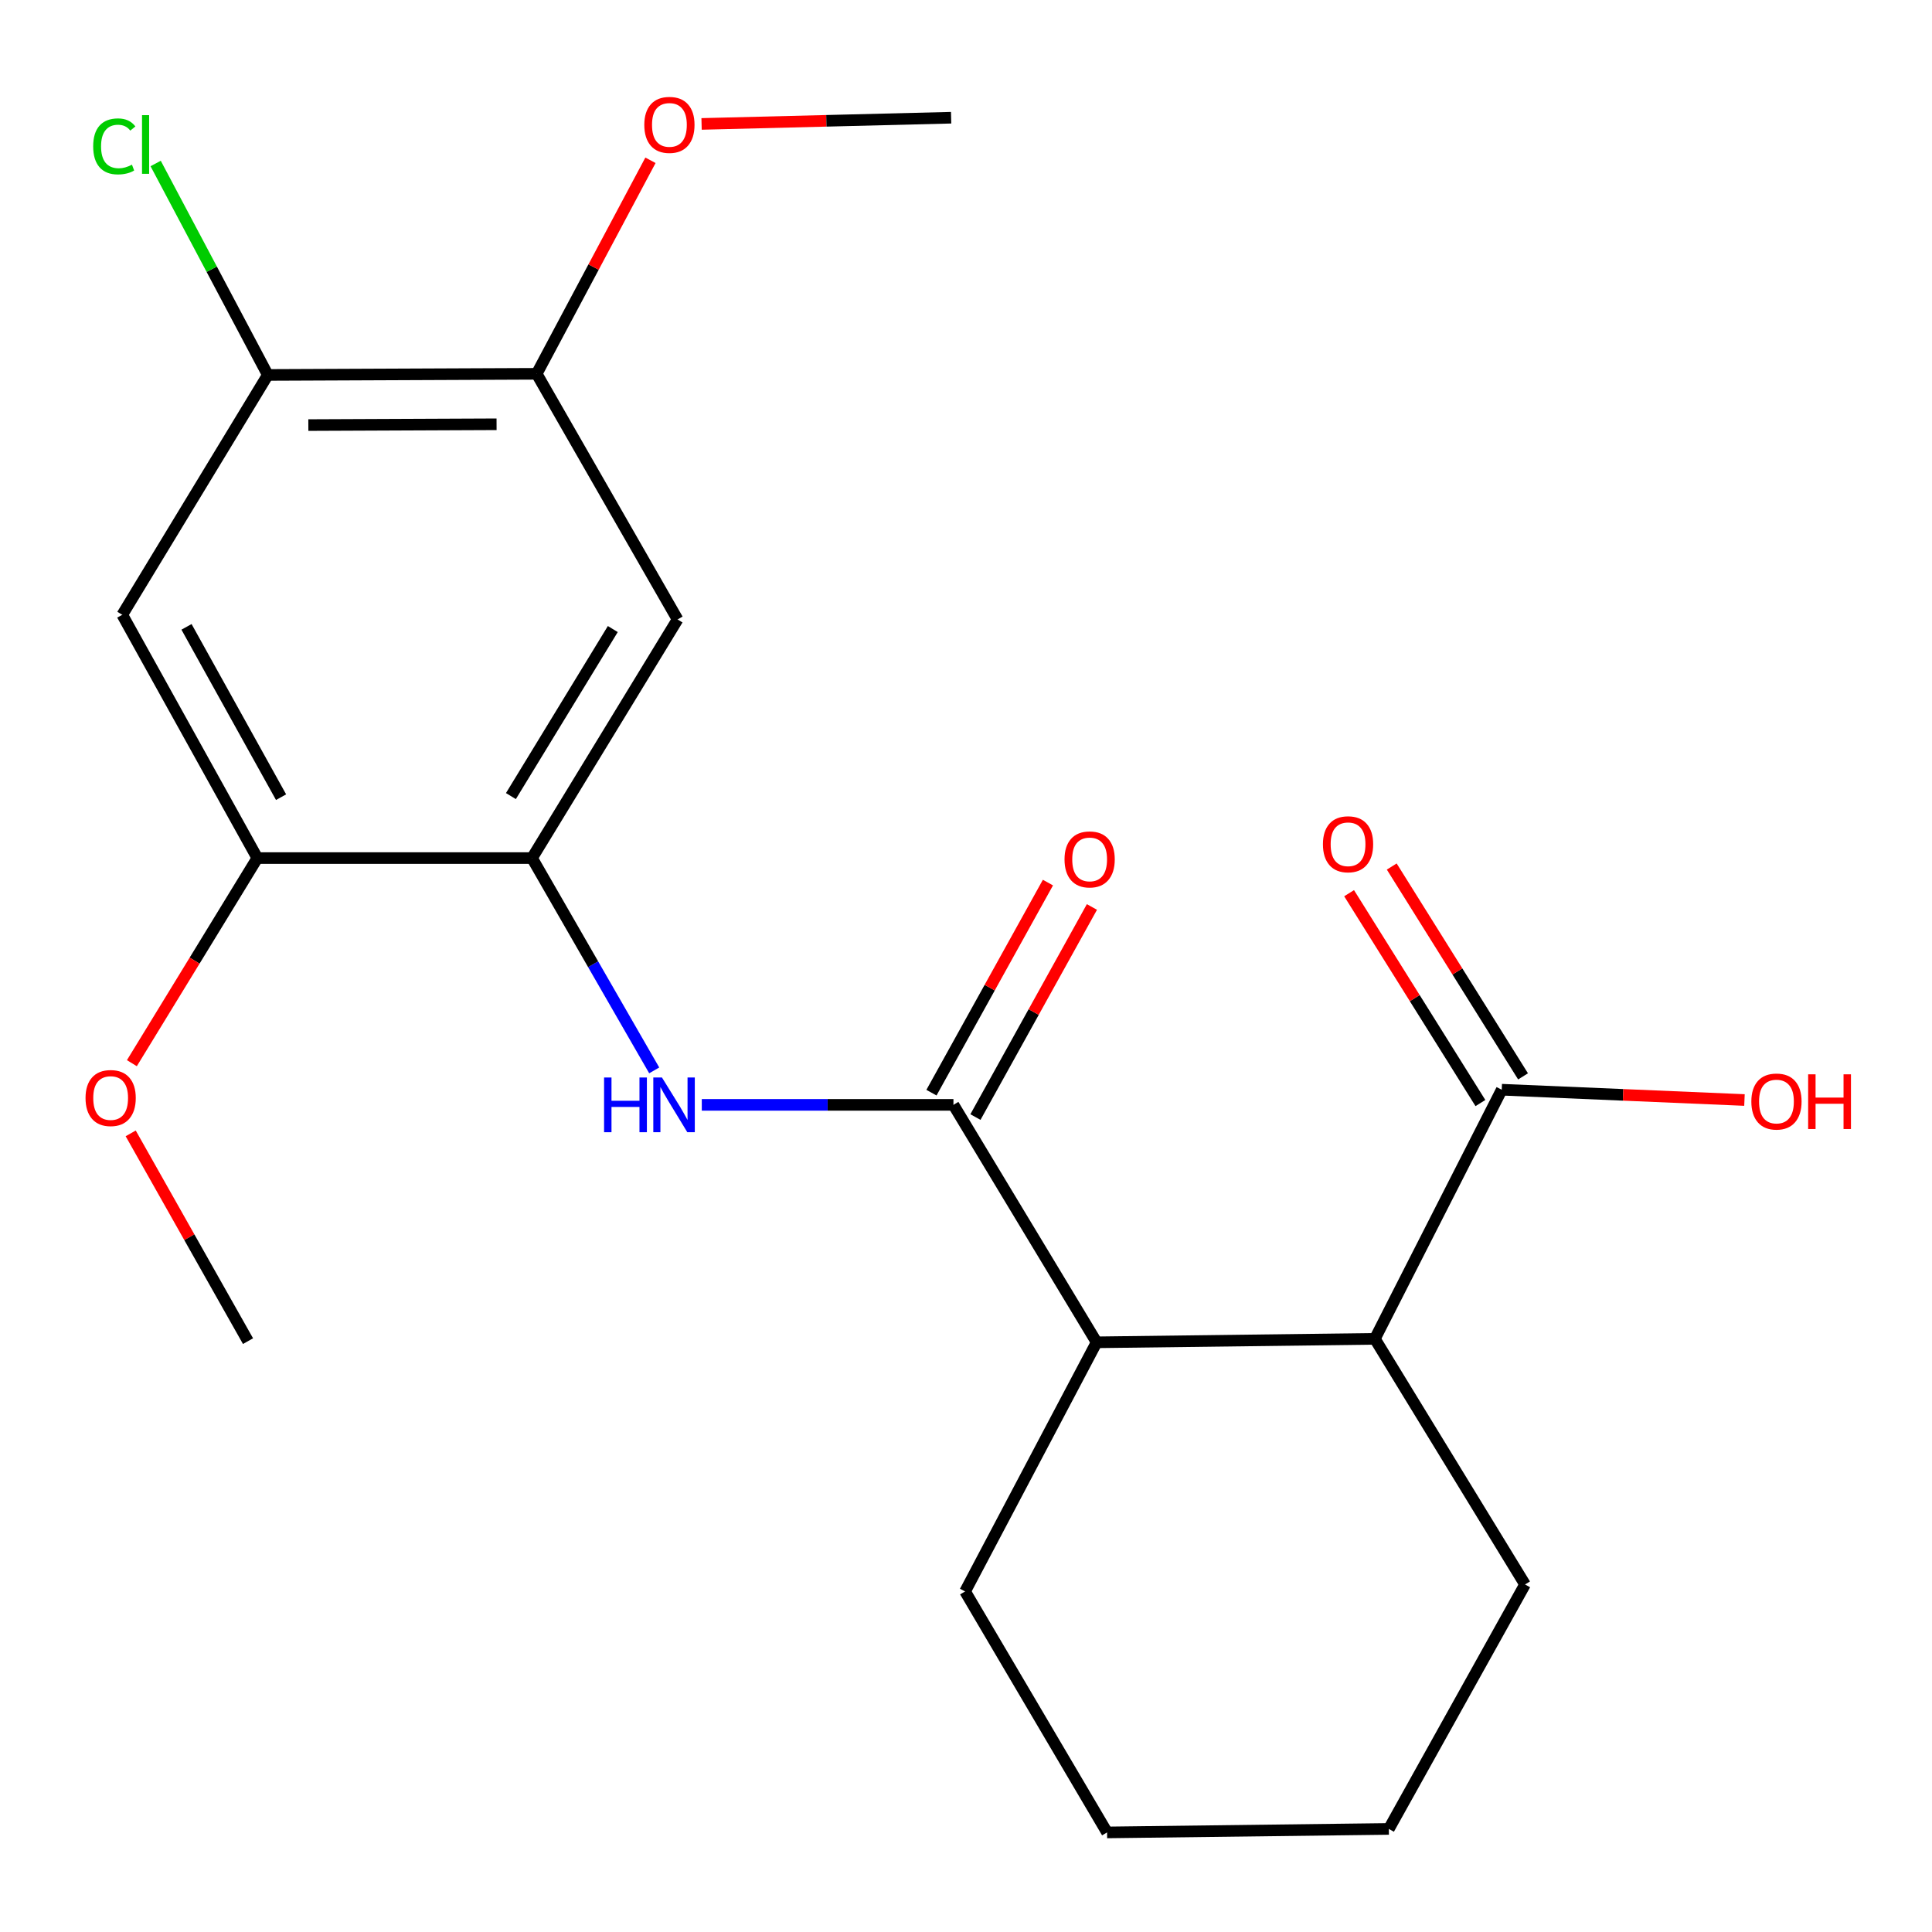 <?xml version='1.0' encoding='iso-8859-1'?>
<svg version='1.1' baseProfile='full'
              xmlns='http://www.w3.org/2000/svg'
                      xmlns:rdkit='http://www.rdkit.org/xml'
                      xmlns:xlink='http://www.w3.org/1999/xlink'
                  xml:space='preserve'
width='1000px' height='1000px' viewBox='0 0 1000 1000'>
<!-- END OF HEADER -->
<rect style='opacity:1.0;fill:#FFFFFF;stroke:none' width='1000' height='1000' x='0' y='0'> </rect>
<path class='bond-0' d='M 493.502,571.874 L 428.373,571.874' style='fill:none;fill-rule:evenodd;stroke:#000000;stroke-width:6px;stroke-linecap:butt;stroke-linejoin:miter;stroke-opacity:1' />
<path class='bond-0' d='M 428.373,571.874 L 363.243,571.874' style='fill:none;fill-rule:evenodd;stroke:#0000FF;stroke-width:6px;stroke-linecap:butt;stroke-linejoin:miter;stroke-opacity:1' />
<path class='bond-2' d='M 493.502,571.874 L 567.61,694.78' style='fill:none;fill-rule:evenodd;stroke:#000000;stroke-width:6px;stroke-linecap:butt;stroke-linejoin:miter;stroke-opacity:1' />
<path class='bond-10' d='M 504.886,578.186 L 535.032,523.819' style='fill:none;fill-rule:evenodd;stroke:#000000;stroke-width:6px;stroke-linecap:butt;stroke-linejoin:miter;stroke-opacity:1' />
<path class='bond-10' d='M 535.032,523.819 L 565.179,469.451' style='fill:none;fill-rule:evenodd;stroke:#FF0000;stroke-width:6px;stroke-linecap:butt;stroke-linejoin:miter;stroke-opacity:1' />
<path class='bond-10' d='M 482.119,565.562 L 512.265,511.194' style='fill:none;fill-rule:evenodd;stroke:#000000;stroke-width:6px;stroke-linecap:butt;stroke-linejoin:miter;stroke-opacity:1' />
<path class='bond-10' d='M 512.265,511.194 L 542.411,456.827' style='fill:none;fill-rule:evenodd;stroke:#FF0000;stroke-width:6px;stroke-linecap:butt;stroke-linejoin:miter;stroke-opacity:1' />
<path class='bond-1' d='M 338.618,554.029 L 306.995,499.083' style='fill:none;fill-rule:evenodd;stroke:#0000FF;stroke-width:6px;stroke-linecap:butt;stroke-linejoin:miter;stroke-opacity:1' />
<path class='bond-1' d='M 306.995,499.083 L 275.373,444.137' style='fill:none;fill-rule:evenodd;stroke:#000000;stroke-width:6px;stroke-linecap:butt;stroke-linejoin:miter;stroke-opacity:1' />
<path class='bond-3' d='M 275.373,444.137 L 350.71,320.624' style='fill:none;fill-rule:evenodd;stroke:#000000;stroke-width:6px;stroke-linecap:butt;stroke-linejoin:miter;stroke-opacity:1' />
<path class='bond-3' d='M 264.448,412.054 L 317.184,325.595' style='fill:none;fill-rule:evenodd;stroke:#000000;stroke-width:6px;stroke-linecap:butt;stroke-linejoin:miter;stroke-opacity:1' />
<path class='bond-7' d='M 275.373,444.137 L 133.202,444.137' style='fill:none;fill-rule:evenodd;stroke:#000000;stroke-width:6px;stroke-linecap:butt;stroke-linejoin:miter;stroke-opacity:1' />
<path class='bond-4' d='M 567.61,694.78 L 711.632,692.986' style='fill:none;fill-rule:evenodd;stroke:#000000;stroke-width:6px;stroke-linecap:butt;stroke-linejoin:miter;stroke-opacity:1' />
<path class='bond-16' d='M 567.61,694.78 L 499.533,823.731' style='fill:none;fill-rule:evenodd;stroke:#000000;stroke-width:6px;stroke-linecap:butt;stroke-linejoin:miter;stroke-opacity:1' />
<path class='bond-9' d='M 350.71,320.624 L 277.788,193.481' style='fill:none;fill-rule:evenodd;stroke:#000000;stroke-width:6px;stroke-linecap:butt;stroke-linejoin:miter;stroke-opacity:1' />
<path class='bond-6' d='M 711.632,692.986 L 777.294,564.035' style='fill:none;fill-rule:evenodd;stroke:#000000;stroke-width:6px;stroke-linecap:butt;stroke-linejoin:miter;stroke-opacity:1' />
<path class='bond-17' d='M 711.632,692.986 L 789.356,820.115' style='fill:none;fill-rule:evenodd;stroke:#000000;stroke-width:6px;stroke-linecap:butt;stroke-linejoin:miter;stroke-opacity:1' />
<path class='bond-5' d='M 63.289,318.209 L 133.202,444.137' style='fill:none;fill-rule:evenodd;stroke:#000000;stroke-width:6px;stroke-linecap:butt;stroke-linejoin:miter;stroke-opacity:1' />
<path class='bond-5' d='M 96.536,324.462 L 145.476,412.612' style='fill:none;fill-rule:evenodd;stroke:#000000;stroke-width:6px;stroke-linecap:butt;stroke-linejoin:miter;stroke-opacity:1' />
<path class='bond-8' d='M 63.289,318.209 L 138.611,194.074' style='fill:none;fill-rule:evenodd;stroke:#000000;stroke-width:6px;stroke-linecap:butt;stroke-linejoin:miter;stroke-opacity:1' />
<path class='bond-11' d='M 788.328,557.13 L 754.346,502.821' style='fill:none;fill-rule:evenodd;stroke:#000000;stroke-width:6px;stroke-linecap:butt;stroke-linejoin:miter;stroke-opacity:1' />
<path class='bond-11' d='M 754.346,502.821 L 720.364,448.511' style='fill:none;fill-rule:evenodd;stroke:#FF0000;stroke-width:6px;stroke-linecap:butt;stroke-linejoin:miter;stroke-opacity:1' />
<path class='bond-11' d='M 766.259,570.939 L 732.277,516.629' style='fill:none;fill-rule:evenodd;stroke:#000000;stroke-width:6px;stroke-linecap:butt;stroke-linejoin:miter;stroke-opacity:1' />
<path class='bond-11' d='M 732.277,516.629 L 698.294,462.319' style='fill:none;fill-rule:evenodd;stroke:#FF0000;stroke-width:6px;stroke-linecap:butt;stroke-linejoin:miter;stroke-opacity:1' />
<path class='bond-13' d='M 777.294,564.035 L 840.114,566.699' style='fill:none;fill-rule:evenodd;stroke:#000000;stroke-width:6px;stroke-linecap:butt;stroke-linejoin:miter;stroke-opacity:1' />
<path class='bond-13' d='M 840.114,566.699 L 902.935,569.364' style='fill:none;fill-rule:evenodd;stroke:#FF0000;stroke-width:6px;stroke-linecap:butt;stroke-linejoin:miter;stroke-opacity:1' />
<path class='bond-14' d='M 133.202,444.137 L 100.73,497.219' style='fill:none;fill-rule:evenodd;stroke:#000000;stroke-width:6px;stroke-linecap:butt;stroke-linejoin:miter;stroke-opacity:1' />
<path class='bond-14' d='M 100.73,497.219 L 68.257,550.301' style='fill:none;fill-rule:evenodd;stroke:#FF0000;stroke-width:6px;stroke-linecap:butt;stroke-linejoin:miter;stroke-opacity:1' />
<path class='bond-12' d='M 138.611,194.074 L 109.589,139.346' style='fill:none;fill-rule:evenodd;stroke:#000000;stroke-width:6px;stroke-linecap:butt;stroke-linejoin:miter;stroke-opacity:1' />
<path class='bond-12' d='M 109.589,139.346 L 80.566,84.619' style='fill:none;fill-rule:evenodd;stroke:#00CC00;stroke-width:6px;stroke-linecap:butt;stroke-linejoin:miter;stroke-opacity:1' />
<path class='bond-23' d='M 138.611,194.074 L 277.788,193.481' style='fill:none;fill-rule:evenodd;stroke:#000000;stroke-width:6px;stroke-linecap:butt;stroke-linejoin:miter;stroke-opacity:1' />
<path class='bond-23' d='M 159.599,220.018 L 257.022,219.603' style='fill:none;fill-rule:evenodd;stroke:#000000;stroke-width:6px;stroke-linecap:butt;stroke-linejoin:miter;stroke-opacity:1' />
<path class='bond-15' d='M 277.788,193.481 L 307.232,138.226' style='fill:none;fill-rule:evenodd;stroke:#000000;stroke-width:6px;stroke-linecap:butt;stroke-linejoin:miter;stroke-opacity:1' />
<path class='bond-15' d='M 307.232,138.226 L 336.676,82.97' style='fill:none;fill-rule:evenodd;stroke:#FF0000;stroke-width:6px;stroke-linecap:butt;stroke-linejoin:miter;stroke-opacity:1' />
<path class='bond-19' d='M 67.648,586.633 L 98.01,640.403' style='fill:none;fill-rule:evenodd;stroke:#FF0000;stroke-width:6px;stroke-linecap:butt;stroke-linejoin:miter;stroke-opacity:1' />
<path class='bond-19' d='M 98.01,640.403 L 128.372,694.172' style='fill:none;fill-rule:evenodd;stroke:#000000;stroke-width:6px;stroke-linecap:butt;stroke-linejoin:miter;stroke-opacity:1' />
<path class='bond-18' d='M 363.133,64.144 L 427.718,62.536' style='fill:none;fill-rule:evenodd;stroke:#FF0000;stroke-width:6px;stroke-linecap:butt;stroke-linejoin:miter;stroke-opacity:1' />
<path class='bond-18' d='M 427.718,62.536 L 492.302,60.928' style='fill:none;fill-rule:evenodd;stroke:#000000;stroke-width:6px;stroke-linecap:butt;stroke-linejoin:miter;stroke-opacity:1' />
<path class='bond-21' d='M 499.533,823.731 L 573.019,948.459' style='fill:none;fill-rule:evenodd;stroke:#000000;stroke-width:6px;stroke-linecap:butt;stroke-linejoin:miter;stroke-opacity:1' />
<path class='bond-22' d='M 789.356,820.115 L 718.863,946.651' style='fill:none;fill-rule:evenodd;stroke:#000000;stroke-width:6px;stroke-linecap:butt;stroke-linejoin:miter;stroke-opacity:1' />
<path class='bond-20' d='M 718.863,946.651 L 573.019,948.459' style='fill:none;fill-rule:evenodd;stroke:#000000;stroke-width:6px;stroke-linecap:butt;stroke-linejoin:miter;stroke-opacity:1' />
<path  class='atom-1' d='M 312.668 557.714
L 316.508 557.714
L 316.508 569.754
L 330.988 569.754
L 330.988 557.714
L 334.828 557.714
L 334.828 586.034
L 330.988 586.034
L 330.988 572.954
L 316.508 572.954
L 316.508 586.034
L 312.668 586.034
L 312.668 557.714
' fill='#0000FF'/>
<path  class='atom-1' d='M 342.628 557.714
L 351.908 572.714
Q 352.828 574.194, 354.308 576.874
Q 355.788 579.554, 355.868 579.714
L 355.868 557.714
L 359.628 557.714
L 359.628 586.034
L 355.748 586.034
L 345.788 569.634
Q 344.628 567.714, 343.388 565.514
Q 342.188 563.314, 341.828 562.634
L 341.828 586.034
L 338.148 586.034
L 338.148 557.714
L 342.628 557.714
' fill='#0000FF'/>
<path  class='atom-11' d='M 550.995 444.825
Q 550.995 438.025, 554.355 434.225
Q 557.715 430.425, 563.995 430.425
Q 570.275 430.425, 573.635 434.225
Q 576.995 438.025, 576.995 444.825
Q 576.995 451.705, 573.595 455.625
Q 570.195 459.505, 563.995 459.505
Q 557.755 459.505, 554.355 455.625
Q 550.995 451.745, 550.995 444.825
M 563.995 456.305
Q 568.315 456.305, 570.635 453.425
Q 572.995 450.505, 572.995 444.825
Q 572.995 439.265, 570.635 436.465
Q 568.315 433.625, 563.995 433.625
Q 559.675 433.625, 557.315 436.425
Q 554.995 439.225, 554.995 444.825
Q 554.995 450.545, 557.315 453.425
Q 559.675 456.305, 563.995 456.305
' fill='#FF0000'/>
<path  class='atom-12' d='M 684.748 436.986
Q 684.748 430.186, 688.108 426.386
Q 691.468 422.586, 697.748 422.586
Q 704.028 422.586, 707.388 426.386
Q 710.748 430.186, 710.748 436.986
Q 710.748 443.866, 707.348 447.786
Q 703.948 451.666, 697.748 451.666
Q 691.508 451.666, 688.108 447.786
Q 684.748 443.906, 684.748 436.986
M 697.748 448.466
Q 702.068 448.466, 704.388 445.586
Q 706.748 442.666, 706.748 436.986
Q 706.748 431.426, 704.388 428.626
Q 702.068 425.786, 697.748 425.786
Q 693.428 425.786, 691.068 428.586
Q 688.748 431.386, 688.748 436.986
Q 688.748 442.706, 691.068 445.586
Q 693.428 448.466, 697.748 448.466
' fill='#FF0000'/>
<path  class='atom-13' d='M 48.231 75.763
Q 48.231 68.724, 51.511 65.043
Q 54.831 61.324, 61.111 61.324
Q 66.951 61.324, 70.071 65.444
L 67.431 67.603
Q 65.151 64.603, 61.111 64.603
Q 56.831 64.603, 54.551 67.484
Q 52.311 70.323, 52.311 75.763
Q 52.311 81.364, 54.631 84.243
Q 56.991 87.124, 61.551 87.124
Q 64.671 87.124, 68.311 85.243
L 69.431 88.243
Q 67.951 89.204, 65.711 89.763
Q 63.471 90.323, 60.991 90.323
Q 54.831 90.323, 51.511 86.564
Q 48.231 82.803, 48.231 75.763
' fill='#00CC00'/>
<path  class='atom-13' d='M 73.511 59.603
L 77.191 59.603
L 77.191 89.963
L 73.511 89.963
L 73.511 59.603
' fill='#00CC00'/>
<path  class='atom-14' d='M 906.493 570.146
Q 906.493 563.346, 909.853 559.546
Q 913.213 555.746, 919.493 555.746
Q 925.773 555.746, 929.133 559.546
Q 932.493 563.346, 932.493 570.146
Q 932.493 577.026, 929.093 580.946
Q 925.693 584.826, 919.493 584.826
Q 913.253 584.826, 909.853 580.946
Q 906.493 577.066, 906.493 570.146
M 919.493 581.626
Q 923.813 581.626, 926.133 578.746
Q 928.493 575.826, 928.493 570.146
Q 928.493 564.586, 926.133 561.786
Q 923.813 558.946, 919.493 558.946
Q 915.173 558.946, 912.813 561.746
Q 910.493 564.546, 910.493 570.146
Q 910.493 575.866, 912.813 578.746
Q 915.173 581.626, 919.493 581.626
' fill='#FF0000'/>
<path  class='atom-14' d='M 935.893 556.066
L 939.733 556.066
L 939.733 568.106
L 954.213 568.106
L 954.213 556.066
L 958.053 556.066
L 958.053 584.386
L 954.213 584.386
L 954.213 571.306
L 939.733 571.306
L 939.733 584.386
L 935.893 584.386
L 935.893 556.066
' fill='#FF0000'/>
<path  class='atom-15' d='M 44.272 568.338
Q 44.272 561.538, 47.632 557.738
Q 50.992 553.938, 57.272 553.938
Q 63.552 553.938, 66.912 557.738
Q 70.272 561.538, 70.272 568.338
Q 70.272 575.218, 66.872 579.138
Q 63.472 583.018, 57.272 583.018
Q 51.032 583.018, 47.632 579.138
Q 44.272 575.258, 44.272 568.338
M 57.272 579.818
Q 61.592 579.818, 63.912 576.938
Q 66.272 574.018, 66.272 568.338
Q 66.272 562.778, 63.912 559.978
Q 61.592 557.138, 57.272 557.138
Q 52.952 557.138, 50.592 559.938
Q 48.272 562.738, 48.272 568.338
Q 48.272 574.058, 50.592 576.938
Q 52.952 579.818, 57.272 579.818
' fill='#FF0000'/>
<path  class='atom-16' d='M 333.487 64.638
Q 333.487 57.838, 336.847 54.038
Q 340.207 50.238, 346.487 50.238
Q 352.767 50.238, 356.127 54.038
Q 359.487 57.838, 359.487 64.638
Q 359.487 71.518, 356.087 75.438
Q 352.687 79.318, 346.487 79.318
Q 340.247 79.318, 336.847 75.438
Q 333.487 71.558, 333.487 64.638
M 346.487 76.118
Q 350.807 76.118, 353.127 73.238
Q 355.487 70.318, 355.487 64.638
Q 355.487 59.078, 353.127 56.278
Q 350.807 53.438, 346.487 53.438
Q 342.167 53.438, 339.807 56.238
Q 337.487 59.038, 337.487 64.638
Q 337.487 70.358, 339.807 73.238
Q 342.167 76.118, 346.487 76.118
' fill='#FF0000'/>
</svg>

